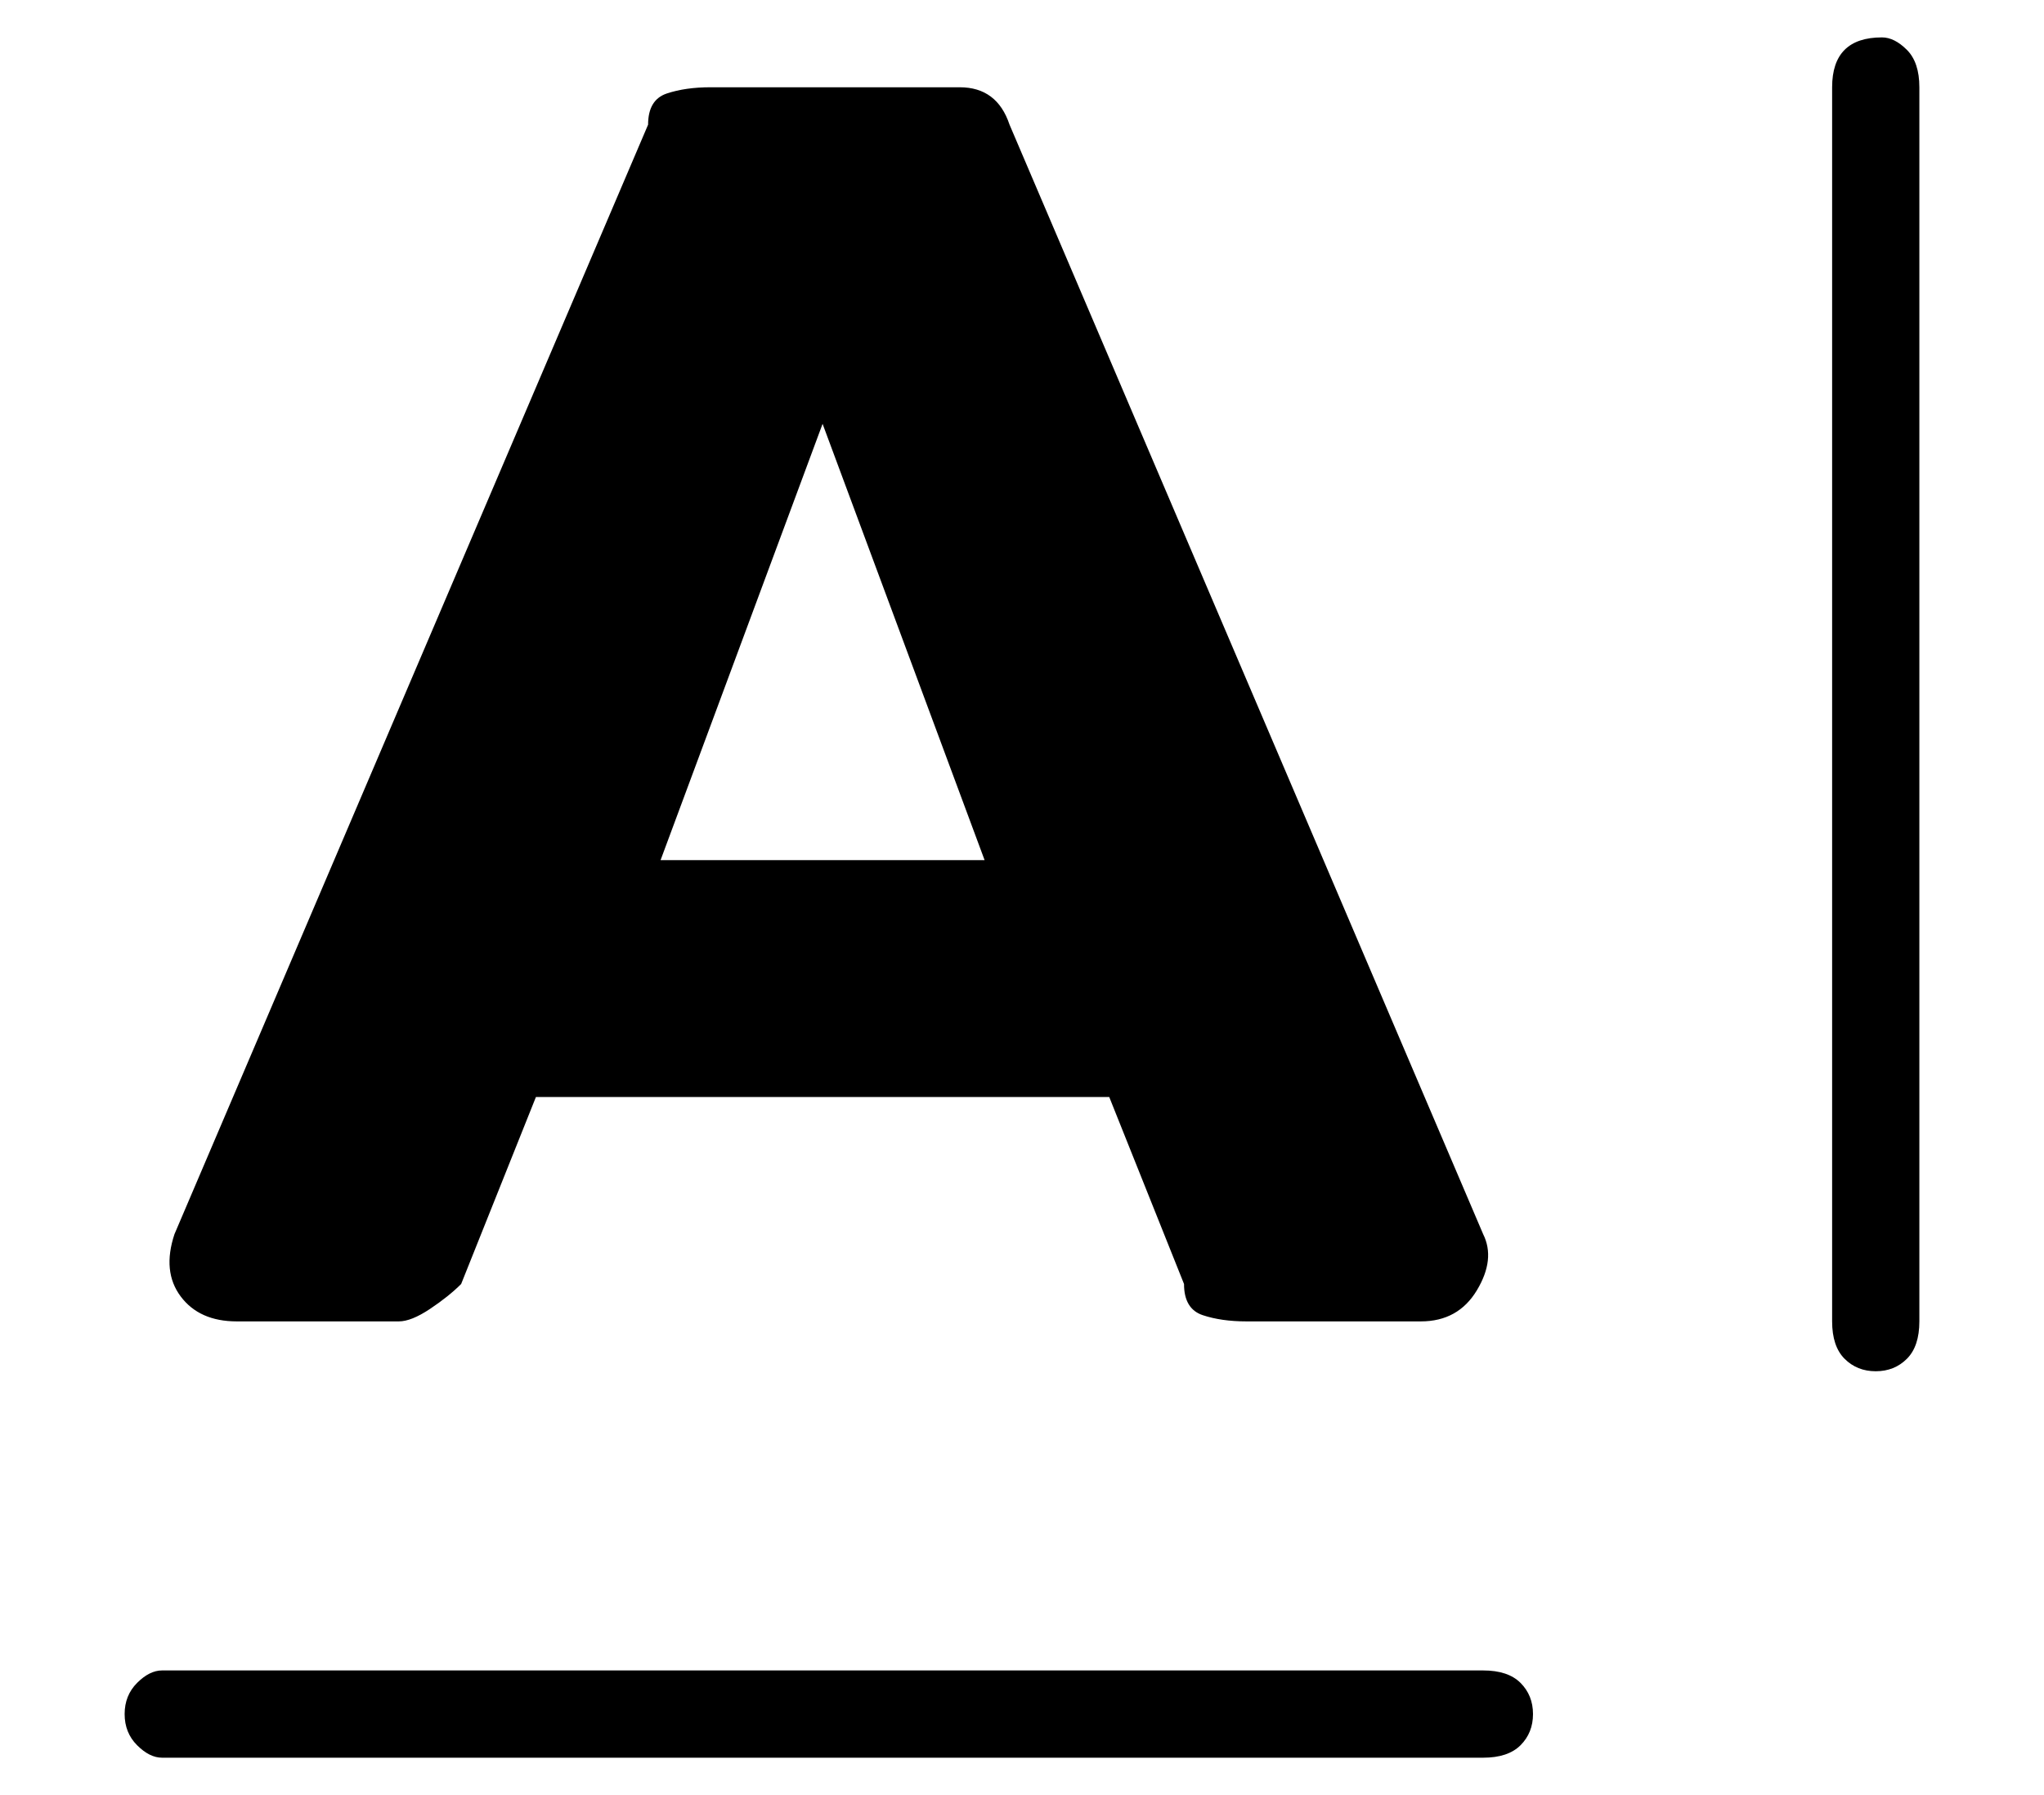 <?xml version="1.0" standalone="no"?>
<!DOCTYPE svg PUBLIC "-//W3C//DTD SVG 1.1//EN" "http://www.w3.org/Graphics/SVG/1.1/DTD/svg11.dtd" >
<svg xmlns="http://www.w3.org/2000/svg" xmlns:xlink="http://www.w3.org/1999/xlink" version="1.1" viewBox="-10 0 164 144">
   <path fill="currentColor"
d="M9 106h13q1 0 2.5 -1t2.5 -2l6 -15h46l6 15q0 2 1.5 2.5t3.5 0.5h14q3 0 4.5 -2.5t0.5 -4.5l-38 -89q-1 -3 -4 -3h-20q-2 0 -3.5 0.5t-1.5 2.5l-38 89q-1 3 0.5 5t4.5 2zM56 34l13 35h-26zM109 134h-106q-1 0 -2 1t-1 2.5t1 2.5t2 1h106q2 0 3 -1t1 -2.5t-1 -2.5t-3 -1z
M141 3q-2 0 -3 1t-1 3v99q0 2 1 3t2.5 1t2.5 -1t1 -3v-99q0 -2 -1 -3t-2 -1z" />
</svg>
